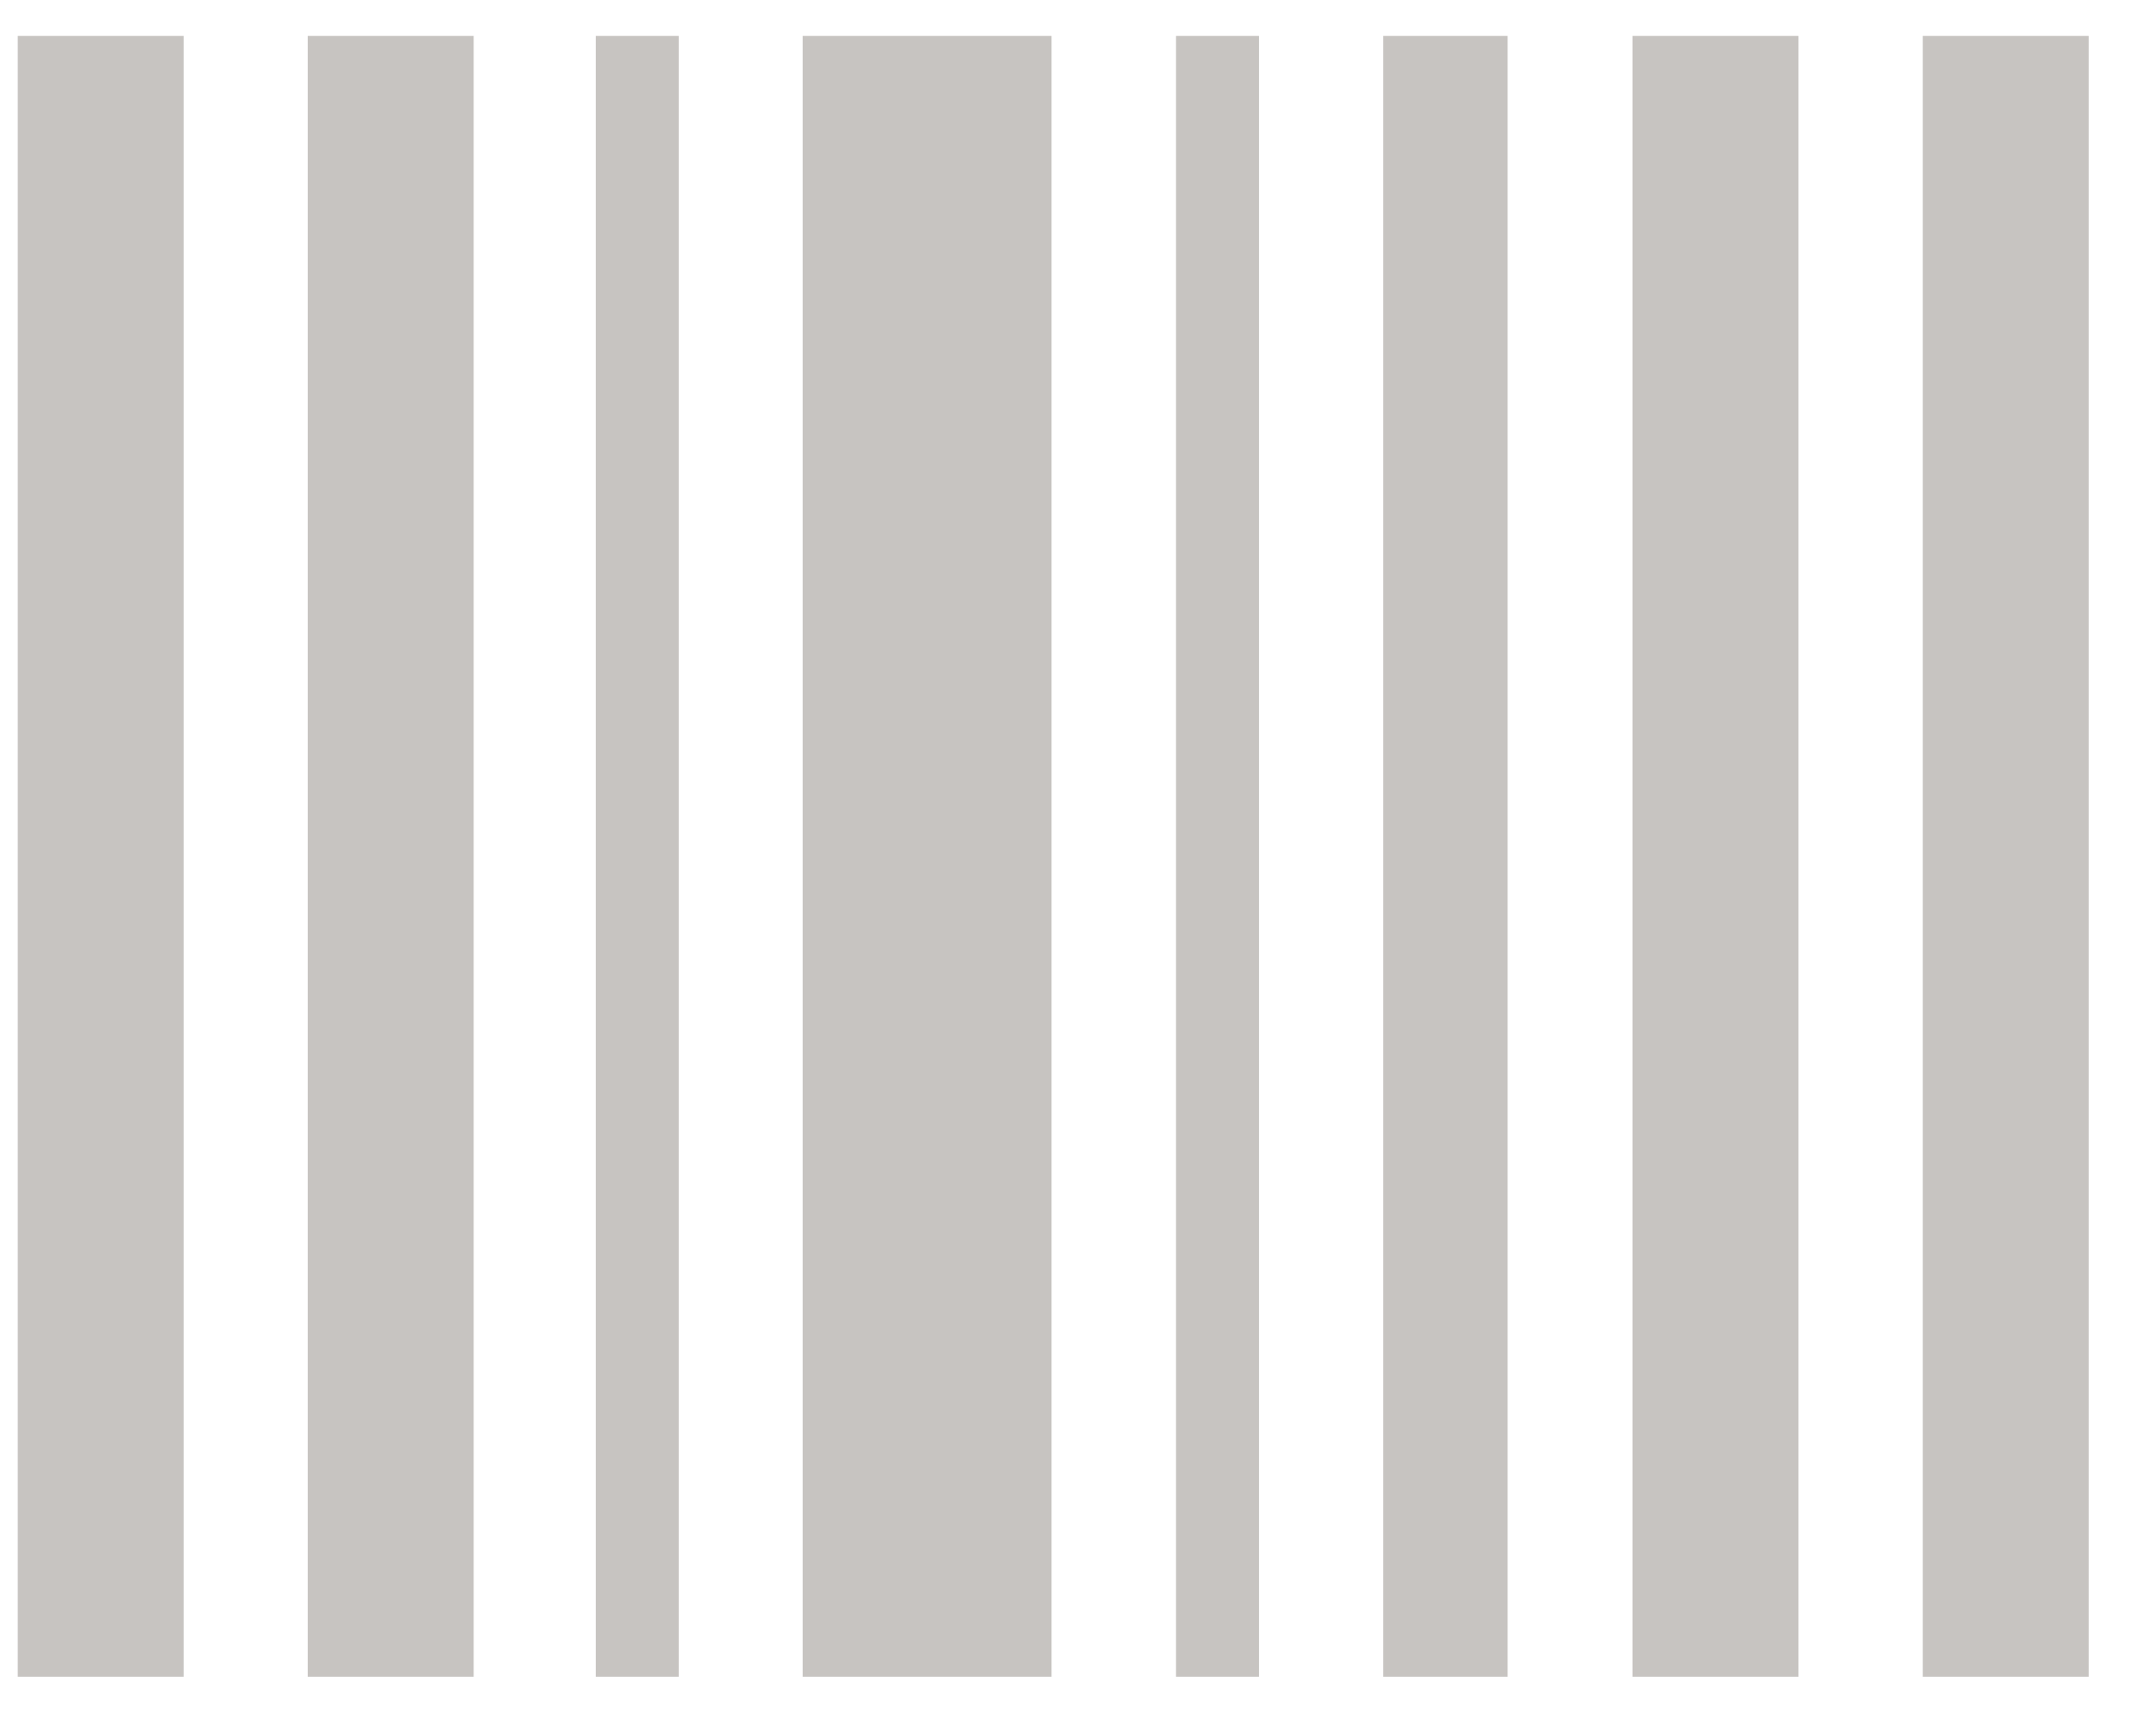 <svg width="30" height="24" viewBox="0 0 30 24" fill="none" xmlns="http://www.w3.org/2000/svg">
<path d="M27.909 0.5H26.755V23.329H27.909H29.063V0.5H27.909Z" fill="#C7C4C1"/>
<path d="M0.247 0.5V23.329H1.401H2.555V0.5H1.401H0.247Z" fill="#C7C4C1"/>
<path d="M4.282 0.5V23.329H5.436H6.591V0.5H5.436H4.282Z" fill="#C7C4C1"/>
<path d="M9.444 0.5H8.29V23.329H9.444V0.5Z" fill="#C7C4C1"/>
<path d="M12.324 0.5H11.169V23.329H12.324H13.478H14.632V0.5H13.478H12.324Z" fill="#C7C4C1"/>
<path d="M17.519 0.5H16.364V23.329H17.519V0.5Z" fill="#C7C4C1"/>
<path d="M22.716 0.5V23.329H23.871H25.025V0.5H23.871H22.716Z" fill="#C7C4C1"/>
<path d="M19.247 0.5V23.329H20.401H20.978V0.5H20.401H19.247Z" fill="#C7C4C1"/>
</svg>
